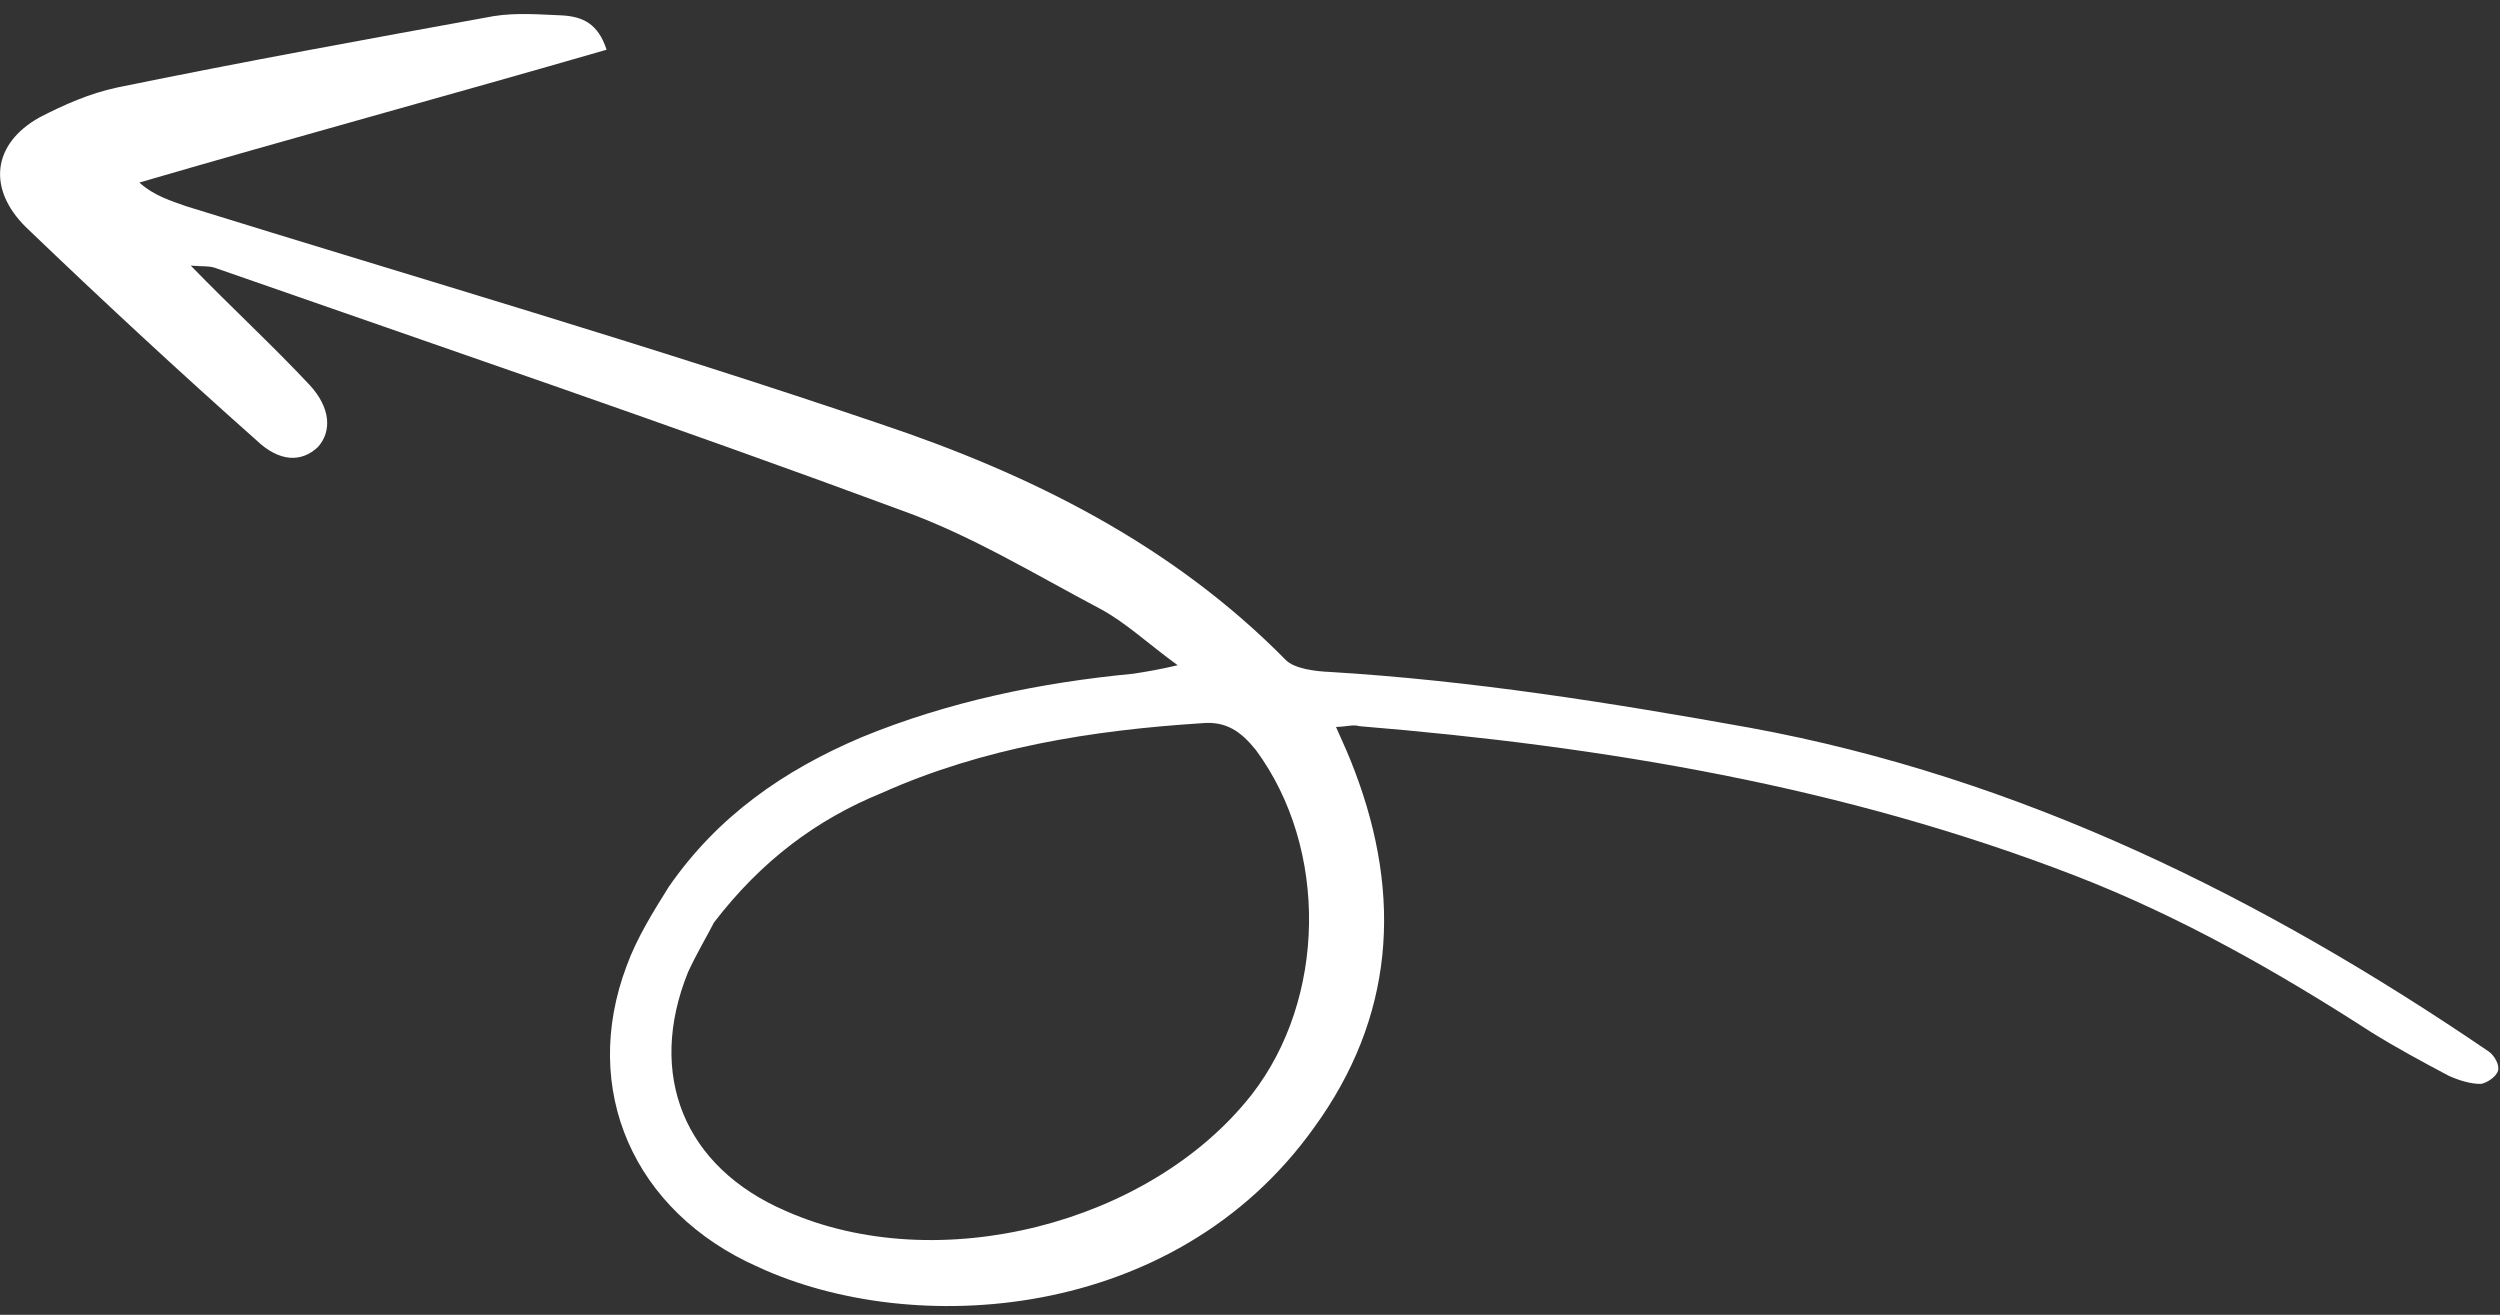 <?xml version="1.0" encoding="UTF-8"?>
<svg width="135px" height="71px" viewBox="0 0 135 71" version="1.1" xmlns="http://www.w3.org/2000/svg" xmlns:xlink="http://www.w3.org/1999/xlink">
    <rect x="0" y="0" width="135" height="71" fill="#333333" stroke="none"/>
    <title>Shape</title>
    <g id="Page-1" stroke="none" stroke-width="1" fill="none" fill-rule="evenodd">
        <g id="Artboard-Copy-85" transform="translate(-1214, -437)" fill="#FFFFFF" fill-rule="nonzero">
            <g id="57" transform="translate(1274.1, 479.714) scale(-1, 1) rotate(234) translate(-1274.1, -479.714) translate(1241.6, 410.214)">
                <path d="M42.378,61.79 C42.71,61.346 43.043,61.124 43.154,60.791 C50.032,49.476 55.912,37.717 59.351,24.737 C60.904,18.858 61.57,12.867 61.902,6.876 C62.013,5.323 62.235,3.659 62.457,2.106 C62.568,1.552 62.79,0.886 63.123,0.442 C63.345,0.22 63.899,-0.002 64.232,0.109 C64.565,0.22 64.787,0.775 64.787,1.108 C64.343,15.862 61.902,30.284 55.468,43.707 C52.14,50.585 48.701,57.352 44.596,63.787 C44.153,64.452 43.598,65.451 43.709,66.116 C45.151,74.769 43.709,83.201 41.157,91.299 C37.275,103.835 32.837,116.149 28.622,128.574 C28.4,129.35 28.067,130.238 28.178,131.347 C35.056,126.022 41.823,120.586 48.812,115.15 C49.699,116.371 49.478,117.258 48.923,118.146 C48.257,119.144 47.592,120.253 46.704,121.141 C41.712,125.911 36.72,130.681 31.617,135.341 C30.507,136.339 29.176,137.116 27.845,137.781 C25.183,139.002 23.075,137.781 22.631,134.897 C21.854,129.239 21.189,123.692 20.634,118.035 C20.412,116.371 21.078,115.372 22.298,115.15 C23.408,115.039 24.406,115.816 24.739,117.48 C25.293,120.364 25.626,123.249 26.181,126.466 C26.514,125.911 26.736,125.689 26.847,125.356 C30.618,112.821 34.501,100.285 38.051,87.638 C39.16,83.866 39.493,79.762 40.048,75.879 C40.27,74.326 40.048,72.662 40.048,70.665 C39.271,71.33 38.717,71.885 38.273,72.329 C34.945,76.101 31.173,79.54 26.847,82.202 C22.964,84.532 18.859,85.974 14.2,85.863 C12.647,85.752 10.983,85.641 9.43,85.197 C2.552,83.312 -1.109,77.099 0.444,69.888 C2.219,60.902 11.205,49.92 24.184,50.031 C31.506,50.031 37.053,53.47 41.046,59.571 C41.49,60.237 41.934,61.013 42.378,61.79 Z M14.089,82.757 C18.304,82.646 21.854,81.537 25.072,79.54 C30.286,76.544 34.501,72.329 38.273,67.78 C39.16,66.782 39.16,65.784 38.828,64.563 C36.831,58.24 30.175,53.581 23.629,53.803 C14.755,54.135 5.658,61.679 3.772,70.443 C2.441,76.323 5.325,80.871 11.094,82.313 C12.203,82.535 13.423,82.646 14.089,82.757 Z" id="Shape"></path>
            </g>
        </g>
    </g>
</svg>